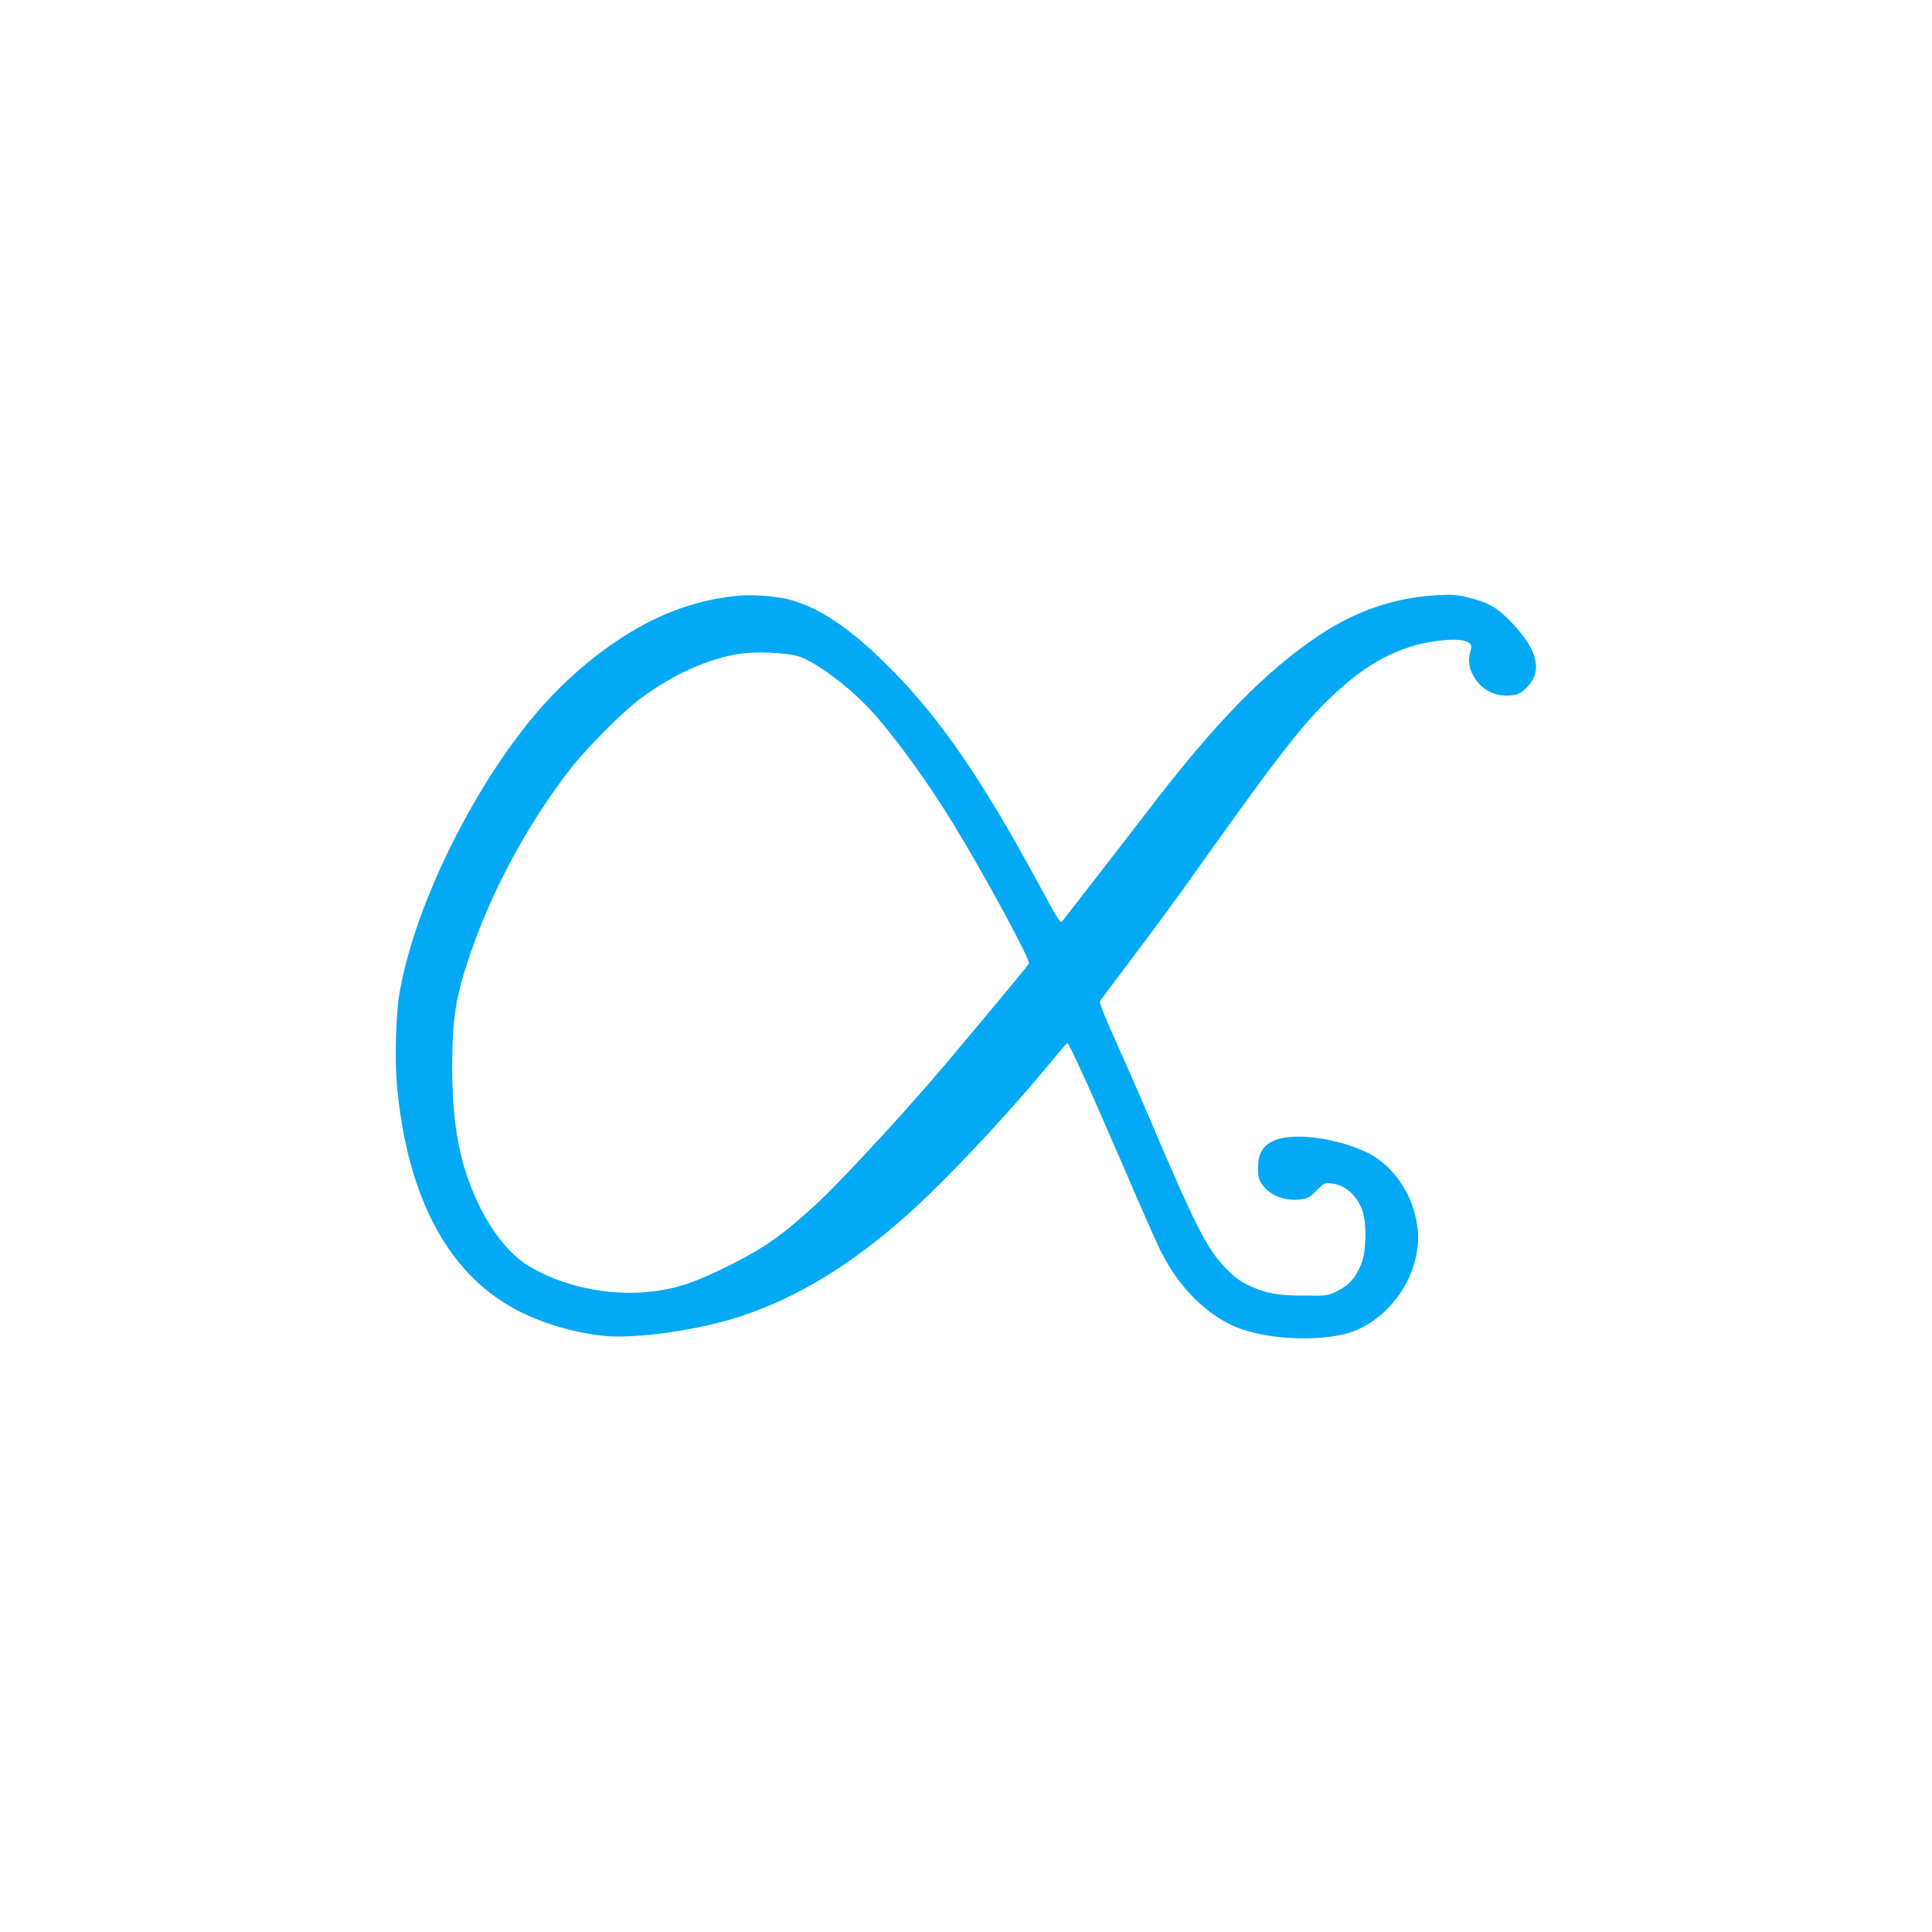 <?xml version="1.0" standalone="no"?>
<!DOCTYPE svg PUBLIC "-//W3C//DTD SVG 20010904//EN"
 "http://www.w3.org/TR/2001/REC-SVG-20010904/DTD/svg10.dtd">
<svg version="1.0" xmlns="http://www.w3.org/2000/svg"
 width="1280pt" height="1280pt" viewBox="0 0 1280 1280"
 preserveAspectRatio="xMidYMid meet">
<g transform="translate(0,1280) scale(0.1,-0.1)"
fill="#03a9f4" stroke="none">
<path d="M4856 8850 c-278 -35 -517 -127 -772 -298 -217 -146 -421 -335 -593
-552 -406 -509 -758 -1254 -846 -1790 -22 -135 -30 -427 -16 -590 67 -768 355
-1291 836 -1520 167 -79 346 -130 530 -150 211 -23 640 38 918 131 374 125
724 338 1094 667 249 221 647 643 933 989 69 84 127 152 131 152 12 2 159
-323 396 -874 101 -236 205 -470 231 -519 110 -213 267 -378 449 -469 175 -89
501 -120 738 -71 244 50 456 280 501 544 18 105 11 183 -24 297 -49 157 -169
302 -302 366 -210 101 -501 137 -624 78 -72 -35 -101 -86 -101 -177 0 -64 3
-77 30 -115 51 -73 155 -110 261 -94 39 5 55 15 97 58 44 45 54 51 86 48 99
-7 180 -76 218 -184 28 -81 25 -263 -5 -342 -37 -97 -81 -148 -159 -187 -68
-33 -68 -33 -213 -32 -181 0 -262 15 -368 64 -64 30 -99 55 -151 107 -136 138
-203 269 -549 1083 -55 129 -146 336 -202 460 -62 137 -98 230 -93 237 4 6
107 143 229 305 121 161 283 381 359 488 634 893 783 1081 1011 1283 218 193
429 292 674 315 94 9 154 2 177 -21 14 -13 14 -22 3 -60 -16 -60 -6 -115 33
-173 56 -85 149 -125 253 -109 36 5 55 16 89 50 111 111 72 258 -120 451 -80
81 -141 114 -265 145 -72 18 -103 21 -201 16 -283 -14 -545 -103 -791 -267
-353 -236 -690 -581 -1132 -1160 -82 -107 -242 -314 -355 -459 -113 -146 -211
-271 -217 -279 -8 -11 -39 40 -136 221 -385 714 -666 1125 -1003 1463 -263
264 -472 404 -675 454 -97 24 -263 33 -364 20z m436 -399 c110 -35 325 -194
468 -347 156 -167 384 -480 557 -764 216 -355 510 -898 500 -924 -6 -14 -479
-582 -645 -774 -269 -310 -624 -692 -770 -825 -207 -191 -332 -280 -543 -387
-253 -129 -386 -173 -572 -190 -267 -25 -566 40 -783 172 -125 75 -245 224
-335 413 -124 261 -173 520 -173 905 0 327 23 472 125 766 147 426 393 875
673 1229 101 127 336 362 444 443 221 165 459 272 674 302 106 15 303 5 380
-19z"/>
</g>
</svg>
